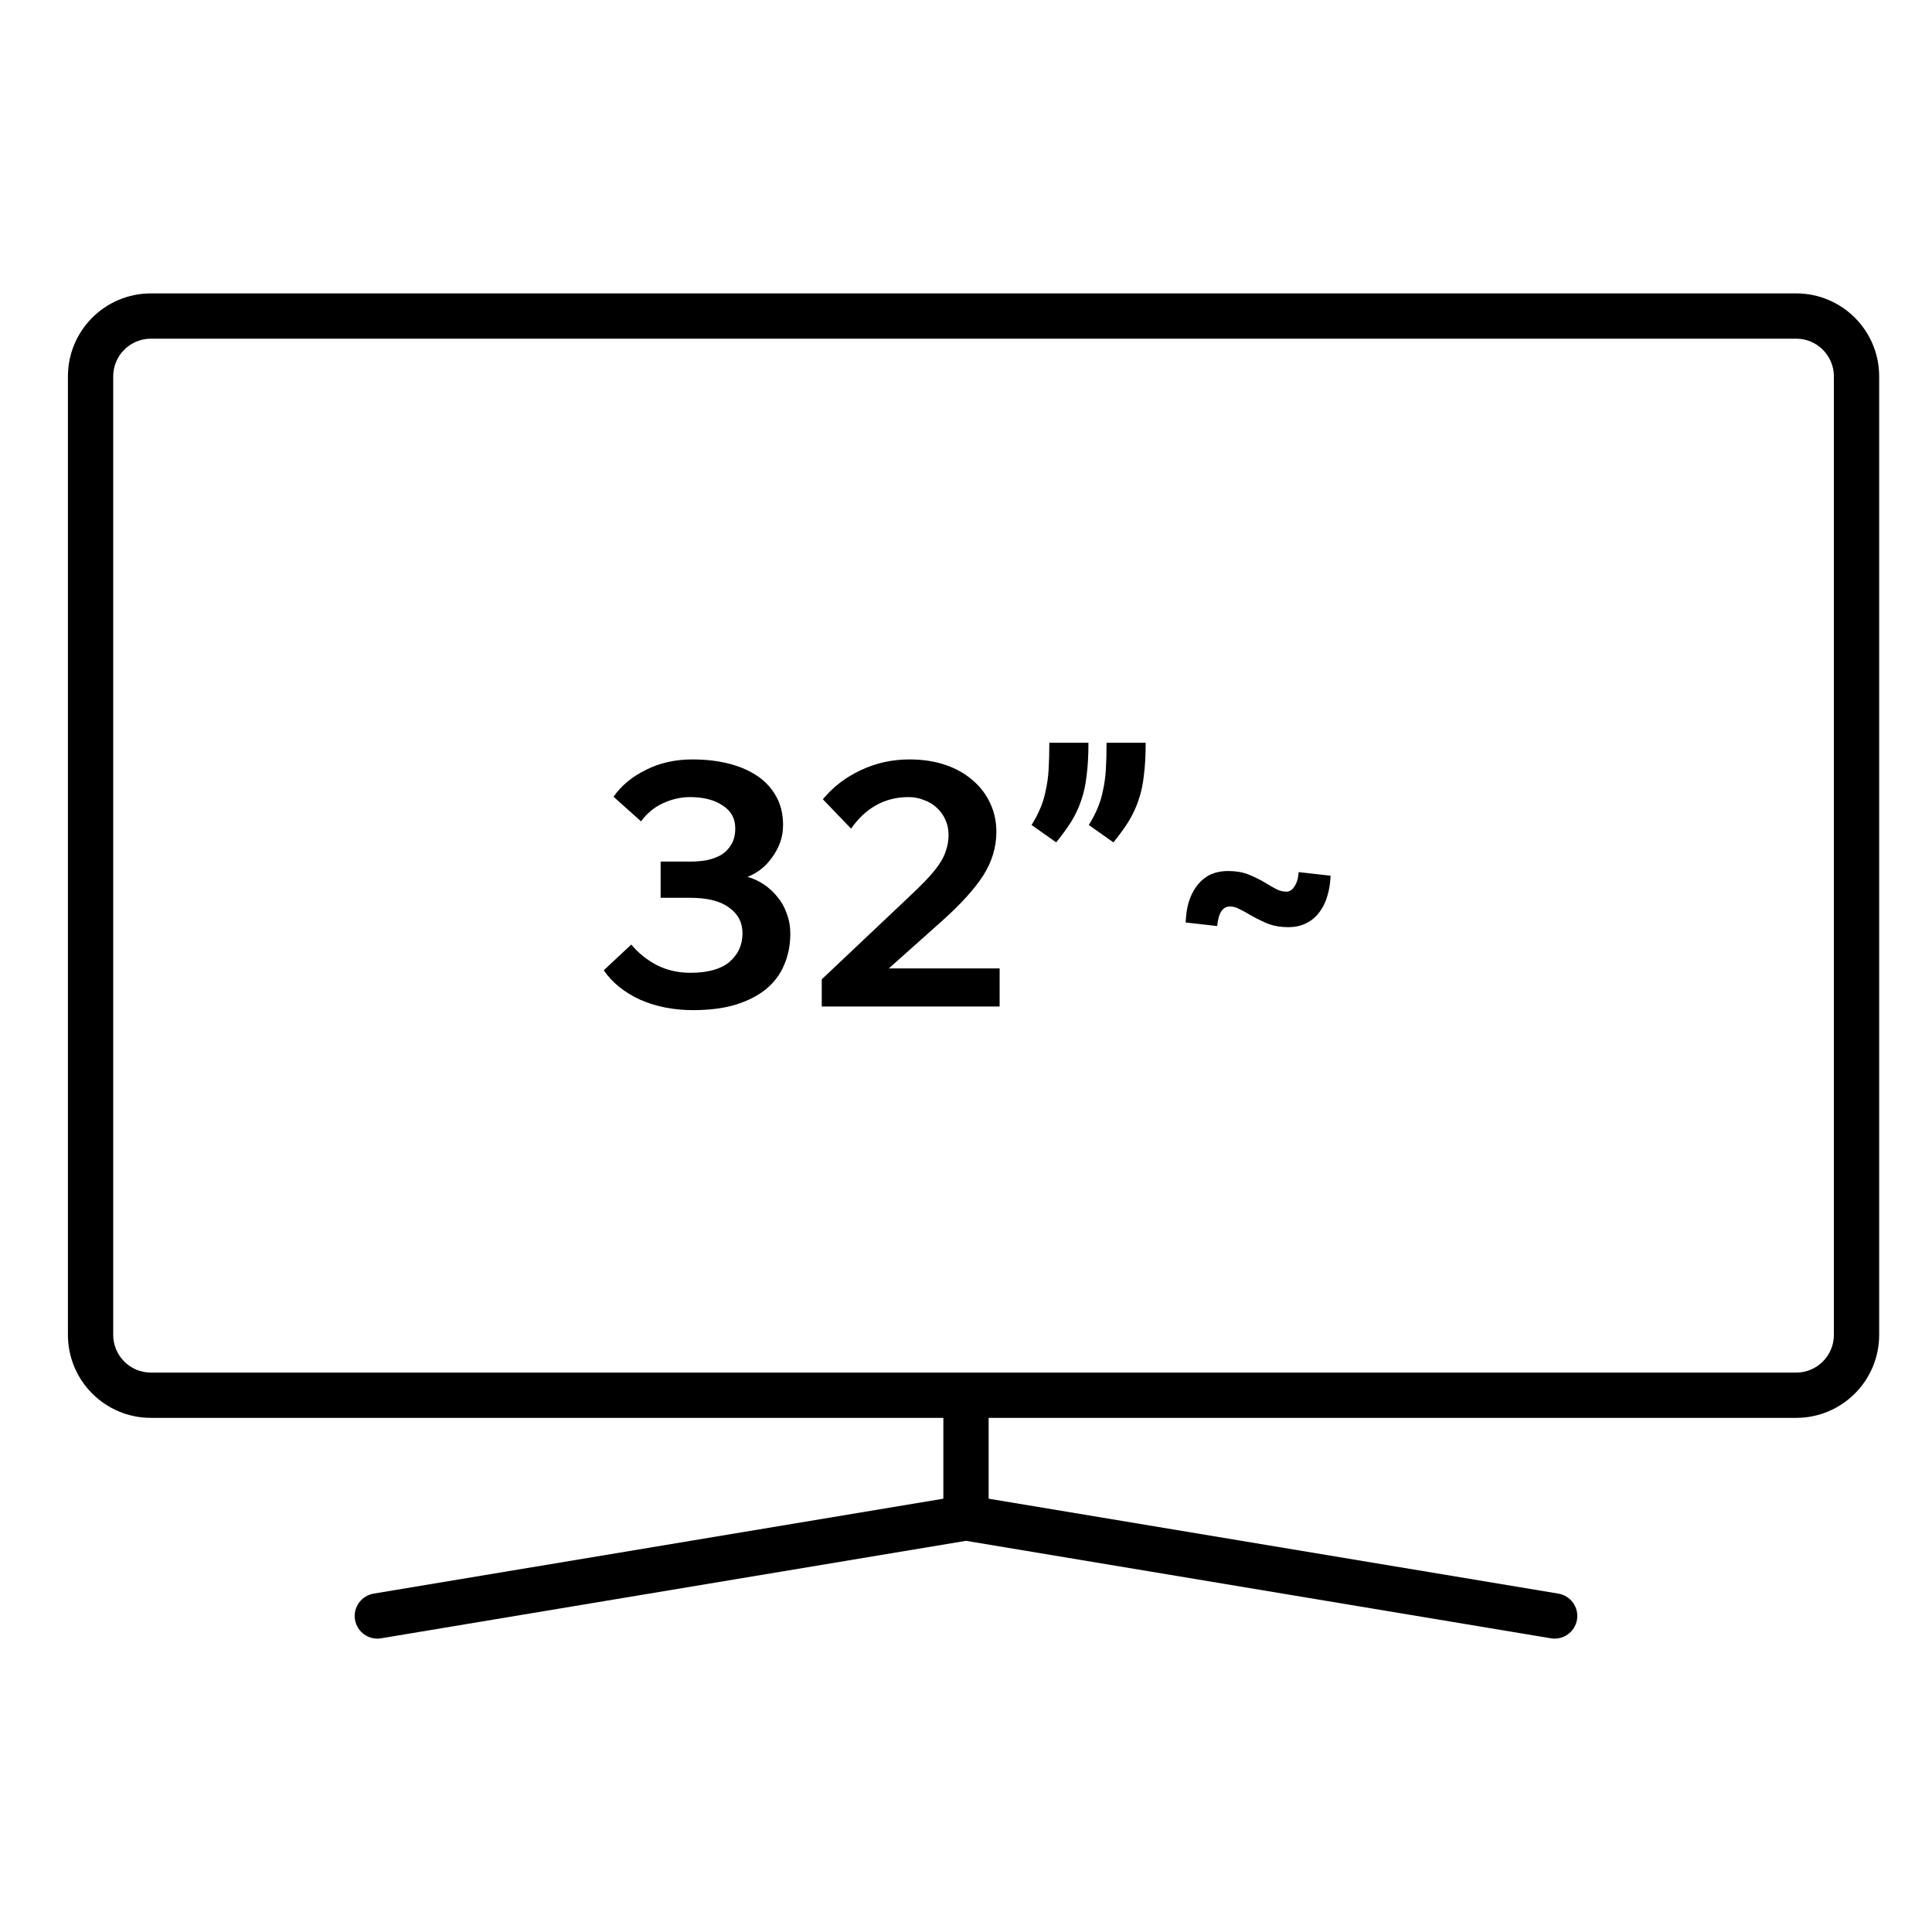 <svg width="64" height="64" viewBox="0 0 64 64" fill="none" xmlns="http://www.w3.org/2000/svg">
<path fill-rule="evenodd" clip-rule="evenodd" d="M2.25 12.469C2.25 10.95 3.481 9.719 5 9.719H59.5C61.019 9.719 62.25 10.95 62.25 12.469V44.219C62.25 45.737 61.019 46.969 59.5 46.969H32.75V49.646L51.623 52.791C52.032 52.86 52.308 53.246 52.24 53.654C52.172 54.063 51.785 54.339 51.377 54.271L32 51.042L12.623 54.271C12.215 54.339 11.828 54.063 11.76 53.654C11.692 53.246 11.968 52.86 12.377 52.791L31.25 49.646V46.969H5C3.481 46.969 2.25 45.737 2.25 44.219V12.469ZM59.5 45.469H32H5C4.31 45.469 3.75 44.909 3.75 44.219V12.469C3.75 11.778 4.31 11.219 5 11.219H59.5C60.19 11.219 60.75 11.778 60.75 12.469V44.219C60.75 44.909 60.19 45.469 59.5 45.469ZM21.2 33.114C21.728 33.346 22.316 33.462 22.964 33.462C23.5 33.462 23.968 33.401 24.368 33.282C24.776 33.154 25.112 32.981 25.376 32.766C25.648 32.541 25.848 32.273 25.976 31.962C26.112 31.649 26.18 31.305 26.18 30.93C26.18 30.689 26.14 30.465 26.06 30.258C25.988 30.049 25.884 29.866 25.748 29.706C25.62 29.546 25.472 29.41 25.304 29.297C25.136 29.186 24.956 29.102 24.764 29.046C24.916 28.989 25.064 28.905 25.208 28.794C25.352 28.681 25.476 28.549 25.58 28.398C25.692 28.245 25.78 28.081 25.844 27.905C25.908 27.721 25.94 27.529 25.94 27.329C25.94 26.977 25.868 26.669 25.724 26.405C25.58 26.134 25.376 25.905 25.112 25.721C24.848 25.538 24.532 25.398 24.164 25.302C23.796 25.206 23.388 25.157 22.94 25.157C22.364 25.157 21.848 25.273 21.392 25.506C20.936 25.73 20.58 26.026 20.324 26.393L21.236 27.209C21.428 26.945 21.668 26.745 21.956 26.61C22.252 26.474 22.552 26.405 22.856 26.405C23.304 26.405 23.664 26.497 23.936 26.681C24.216 26.858 24.356 27.11 24.356 27.438C24.356 27.654 24.312 27.834 24.224 27.977C24.144 28.113 24.036 28.226 23.9 28.314C23.764 28.393 23.604 28.453 23.42 28.494C23.244 28.526 23.06 28.541 22.868 28.541H21.884V29.741H22.868C23.436 29.741 23.864 29.849 24.152 30.066C24.448 30.273 24.596 30.558 24.596 30.918C24.596 31.302 24.452 31.617 24.164 31.866C23.876 32.105 23.444 32.225 22.868 32.225C22.468 32.225 22.1 32.142 21.764 31.974C21.428 31.797 21.144 31.57 20.912 31.29L20 32.142C20.28 32.55 20.68 32.873 21.2 33.114ZM27.222 33.342H33.114V32.081H29.442L31.218 30.497C31.834 29.945 32.286 29.445 32.574 28.997C32.862 28.541 33.006 28.061 33.006 27.558C33.006 27.213 32.938 26.898 32.802 26.61C32.666 26.314 32.47 26.058 32.214 25.841C31.966 25.625 31.666 25.457 31.314 25.337C30.962 25.218 30.566 25.157 30.126 25.157C29.55 25.157 29.01 25.277 28.506 25.517C28.01 25.75 27.594 26.07 27.258 26.477L28.194 27.45C28.426 27.113 28.698 26.858 29.01 26.681C29.33 26.497 29.694 26.405 30.102 26.405C30.278 26.405 30.446 26.438 30.606 26.502C30.766 26.558 30.906 26.642 31.026 26.753C31.146 26.858 31.242 26.989 31.314 27.149C31.386 27.302 31.422 27.47 31.422 27.654C31.422 27.837 31.394 28.009 31.338 28.169C31.29 28.329 31.21 28.489 31.098 28.649C30.986 28.809 30.842 28.982 30.666 29.166C30.498 29.341 30.294 29.541 30.054 29.765L27.222 32.441V33.342ZM34.46 26.777C34.388 26.953 34.292 27.137 34.172 27.329L34.988 27.905C35.188 27.657 35.356 27.425 35.492 27.209C35.628 26.985 35.736 26.753 35.816 26.514C35.904 26.265 35.964 25.989 35.996 25.686C36.036 25.381 36.056 25.021 36.056 24.605H34.76C34.76 24.95 34.752 25.25 34.736 25.506C34.72 25.753 34.688 25.982 34.64 26.189C34.6 26.398 34.54 26.593 34.46 26.777ZM36.356 26.777C36.284 26.953 36.188 27.137 36.068 27.329L36.884 27.905C37.084 27.657 37.252 27.425 37.388 27.209C37.524 26.985 37.632 26.753 37.712 26.514C37.8 26.265 37.86 25.989 37.892 25.686C37.932 25.381 37.952 25.021 37.952 24.605H36.656C36.656 24.95 36.648 25.25 36.632 25.506C36.616 25.753 36.584 25.982 36.536 26.189C36.496 26.398 36.436 26.593 36.356 26.777ZM41.053 30.113C41.157 30.162 41.289 30.233 41.449 30.329C41.665 30.45 41.865 30.546 42.049 30.617C42.233 30.681 42.441 30.713 42.673 30.713C42.905 30.713 43.105 30.669 43.273 30.581C43.449 30.494 43.593 30.373 43.705 30.221C43.825 30.061 43.913 29.881 43.969 29.681C44.033 29.474 44.069 29.25 44.077 29.009L43.021 28.89C43.005 29.098 42.957 29.258 42.877 29.369C42.805 29.482 42.717 29.538 42.613 29.538C42.501 29.538 42.389 29.509 42.277 29.453C42.173 29.398 42.049 29.326 41.905 29.238C41.713 29.125 41.525 29.034 41.341 28.962C41.157 28.89 40.937 28.854 40.681 28.854C40.449 28.854 40.245 28.898 40.069 28.985C39.901 29.073 39.757 29.198 39.637 29.358C39.525 29.509 39.437 29.689 39.373 29.898C39.317 30.098 39.285 30.317 39.277 30.558L40.321 30.677C40.361 30.245 40.501 30.029 40.741 30.029C40.853 30.029 40.957 30.058 41.053 30.113Z" fill="black"/>
</svg>
